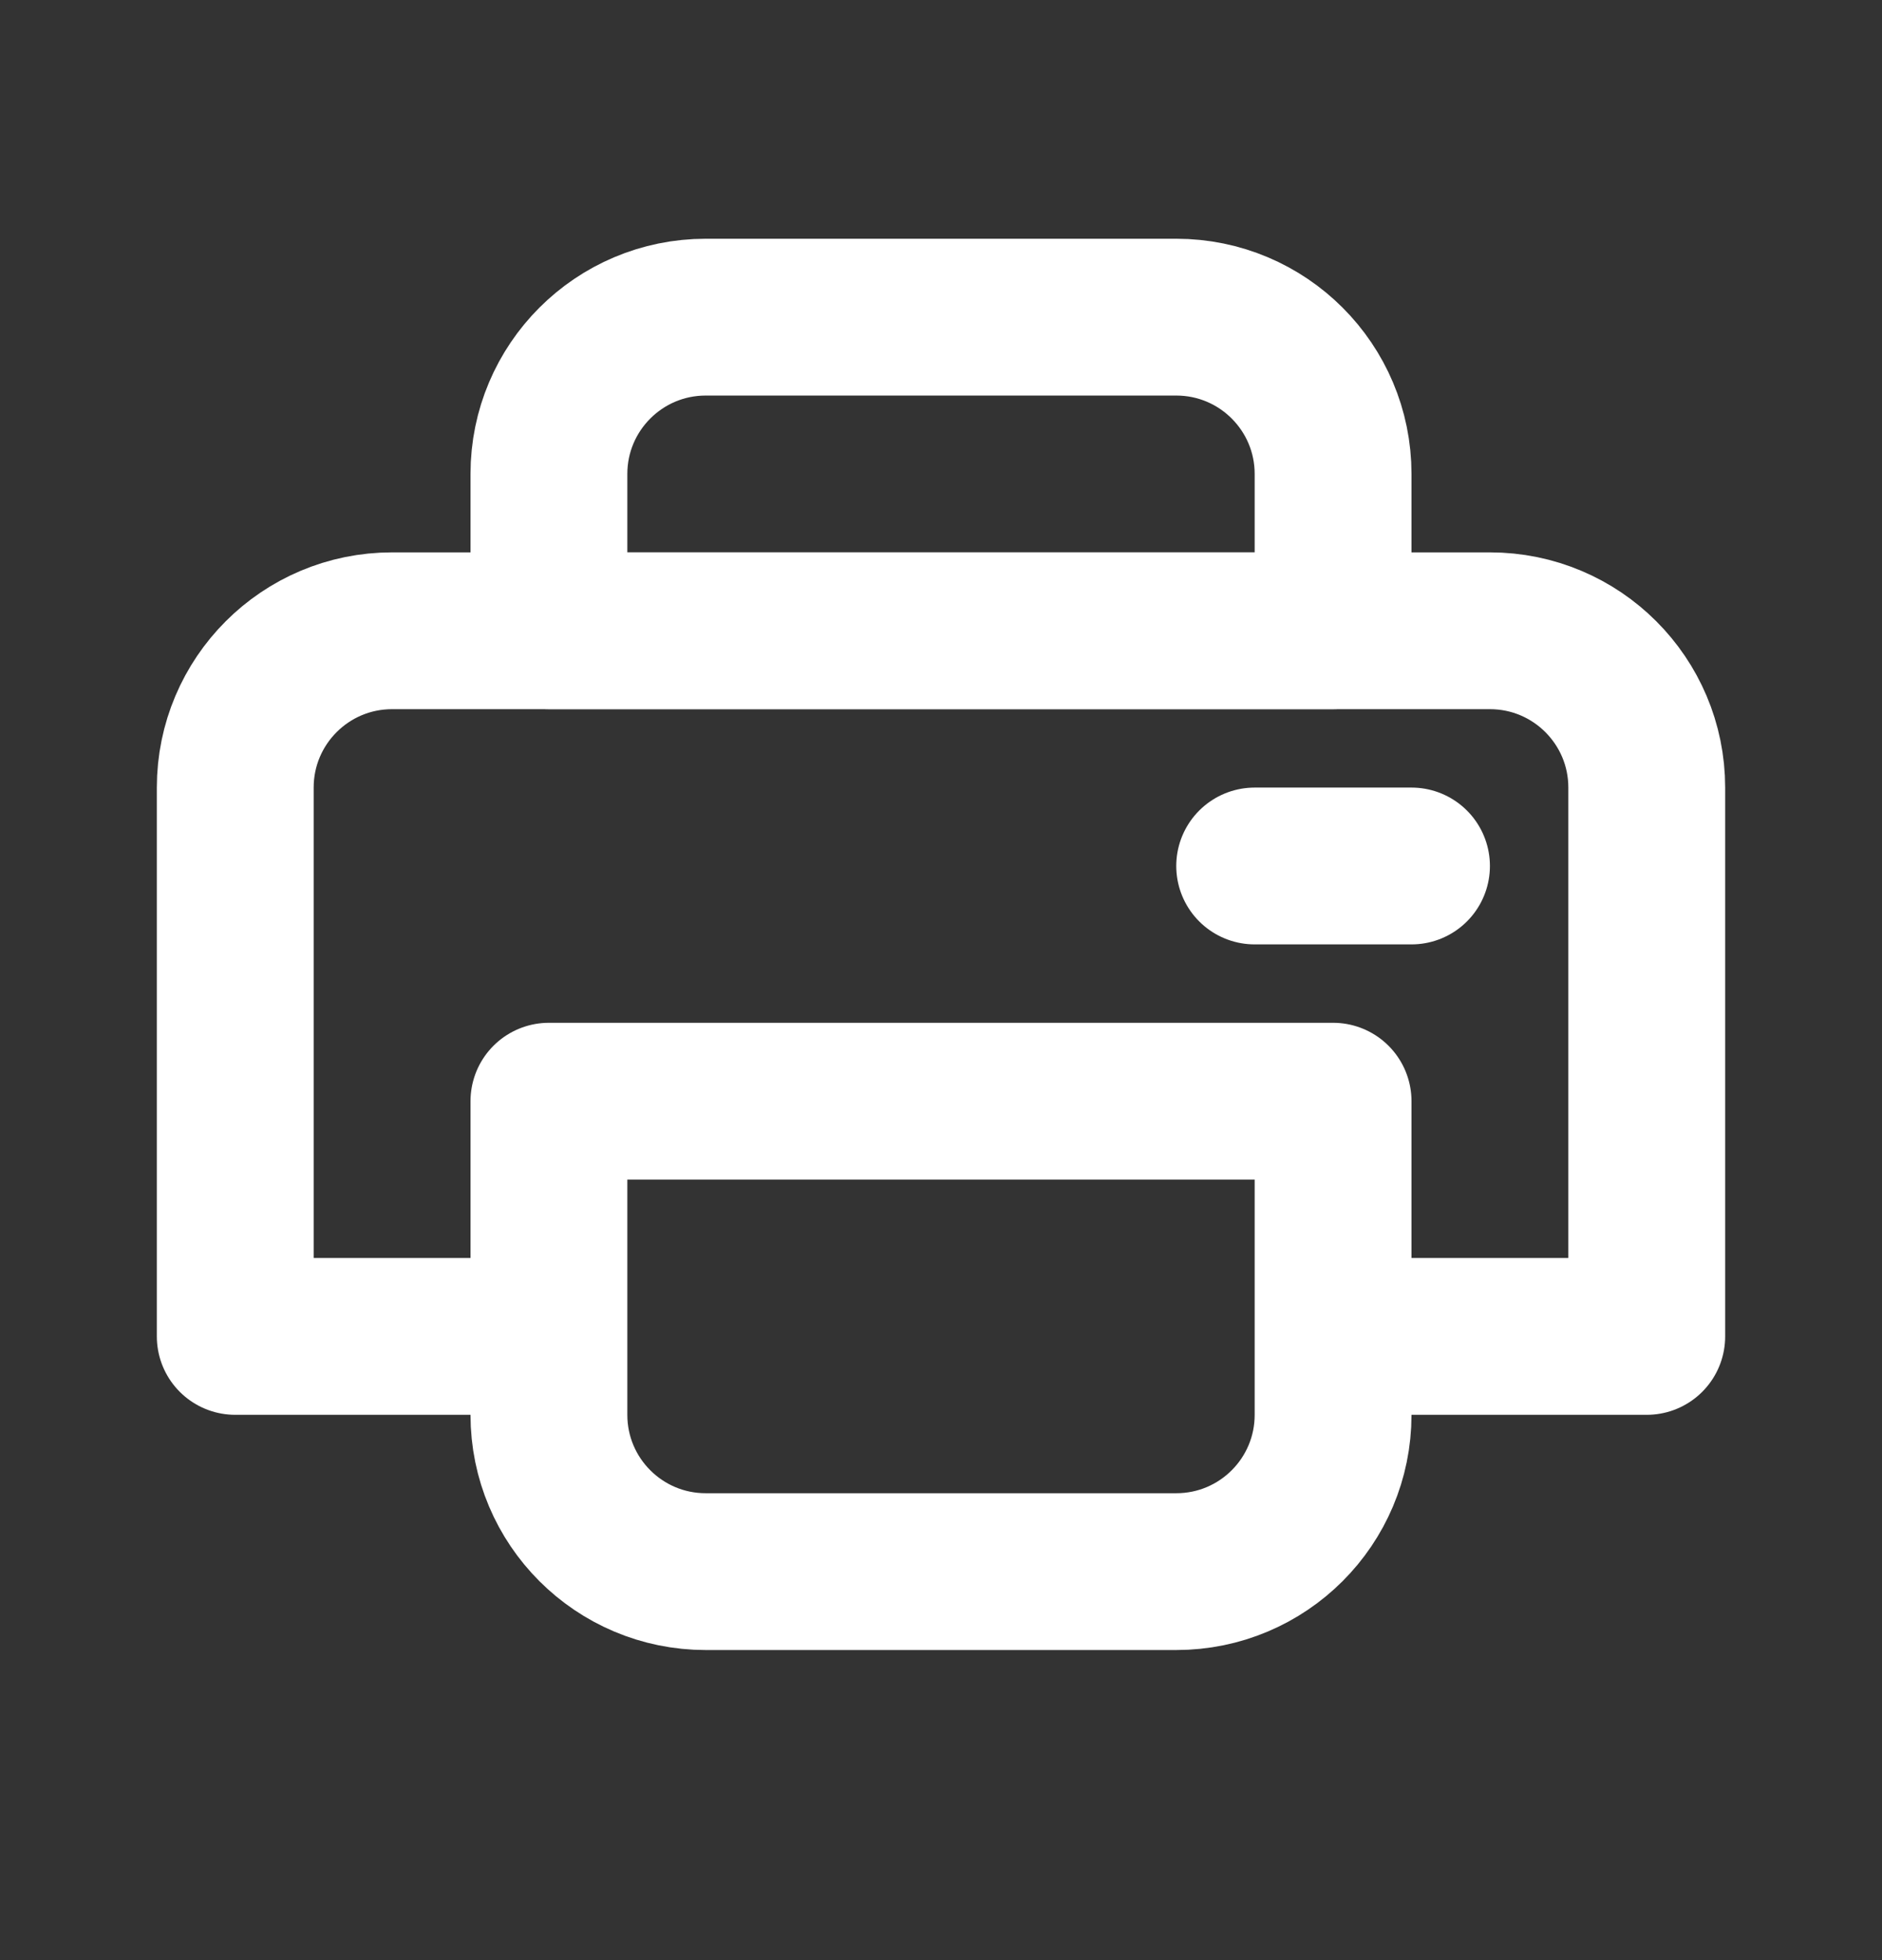 <svg width="24" height="25" viewBox="0 0 24 25" fill="none" xmlns="http://www.w3.org/2000/svg">
<rect x="0" y="0" width="24" height="25" fill="#333333" stroke="none"/>
<path d="M7 6.045C7 4.941 7.895 4.045 9 4.045H15C16.105 4.045 17 4.941 17 6.045V8.045H7V6.045Z" stroke="white" stroke-width="2" stroke-linecap="round" stroke-linejoin="round"/>
<path d="M7 14.045H17V18.045C17 19.15 16.105 20.045 15 20.045H9C7.895 20.045 7 19.15 7 18.045V14.045Z" stroke="white" stroke-width="2" stroke-linecap="round" stroke-linejoin="round"/>
<path d="M18 17.045H21V10.045C21 8.941 20.105 8.045 19 8.045H5C3.895 8.045 3 8.941 3 10.045V17.045H6" stroke="white" stroke-width="2" stroke-linecap="round" stroke-linejoin="round"/>
<path d="M18 11.045L16 11.045" stroke="white" stroke-width="2" stroke-linecap="round" stroke-linejoin="round"/>
</svg>
